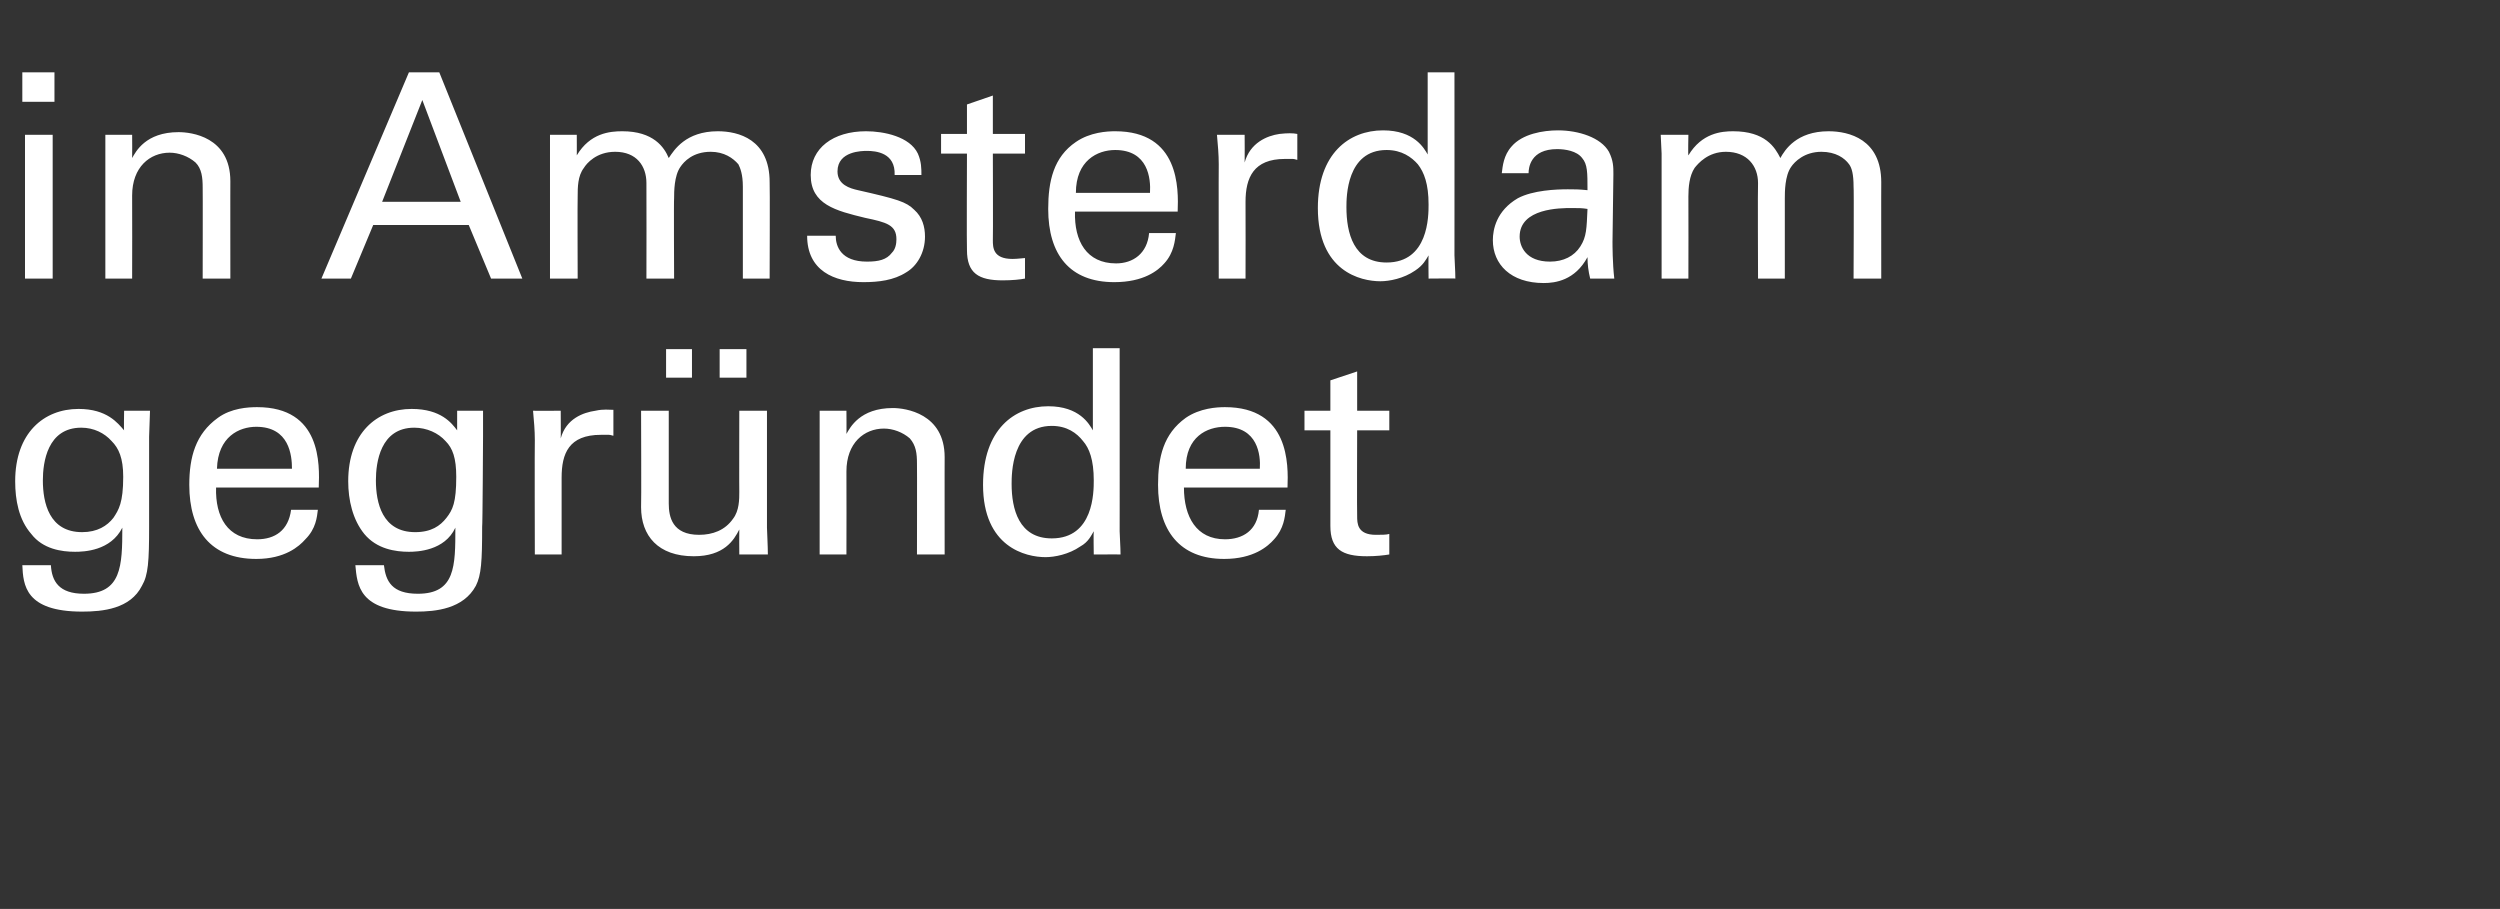 <?xml version="1.0" standalone="no"?><!DOCTYPE svg PUBLIC "-//W3C//DTD SVG 1.1//EN" "http://www.w3.org/Graphics/SVG/1.1/DTD/svg11.dtd"><svg xmlns="http://www.w3.org/2000/svg" version="1.1" width="280px" height="101.8px" viewBox="0 -8 280 101.8" style="top:-8px"><rect x="0" y="-8" width="280" height="101.8" fill="#333333" stroke="none"/><desc>in Amsterdam gegr ndet</desc><defs/><g id="Polygon37627"><path d="m5.7 55.3c.1 1.8.9 3.2 3.7 3.2c4.2 0 4.3-3.1 4.3-7.4c-1.3 2.6-4.3 2.7-5.3 2.7c-1.5 0-3.6-.3-4.9-2c-1.4-1.6-1.8-3.8-1.8-5.9c0-5.4 3.2-8.1 7.1-8.1c3.2 0 4.4 1.6 5.1 2.4c-.04.04 0-2.2 0-2.2l2.9 0l-.1 2.9c0 0 0 10.09 0 10.1c0 3.9-.1 5.4-.8 6.6c-1.3 2.6-4.4 2.9-6.7 2.9c-6.4 0-6.6-3-6.7-5.2c0 0 3.2 0 3.2 0zm7-5.3c.6-.9 1.1-1.7 1.1-4.6c0-2.1-.5-3.2-1.3-4c-.8-.9-2-1.5-3.4-1.5c-3.8 0-4.3 3.9-4.3 5.9c0 2.5.7 5.8 4.4 5.8c1.7 0 2.8-.7 3.5-1.6zm11.5-3.4c-.1 3.3 1.3 5.8 4.6 5.8c2 0 3.5-1 3.8-3.3c0 0 3 0 3 0c-.1.8-.2 2.1-1.4 3.3c-.7.8-2.3 2.2-5.5 2.2c-5.1 0-7.5-3.2-7.5-8.3c0-3.1.7-5.7 3.2-7.5c1.5-1.1 3.4-1.2 4.4-1.2c7.2 0 7 6.4 6.9 9c0 0-11.5 0-11.5 0zm8.5-2.1c0-1.5-.3-4.7-4-4.7c-1.9 0-4.3 1.1-4.4 4.7c0 0 8.4 0 8.4 0zm10.3 10.8c.2 1.8.9 3.2 3.8 3.2c4.2 0 4.2-3.1 4.2-7.4c-1.2 2.6-4.3 2.7-5.2 2.7c-1.5 0-3.6-.3-5-2c-1.3-1.6-1.8-3.8-1.8-5.9c0-5.4 3.2-8.1 7.1-8.1c3.3 0 4.5 1.6 5.1 2.4c0 .04 0-2.2 0-2.2l2.9 0l0 2.9c0 0-.05 10.09-.1 10.1c0 3.9-.1 5.4-.7 6.6c-1.4 2.6-4.5 2.9-6.7 2.9c-6.4 0-6.6-3-6.8-5.2c0 0 3.2 0 3.2 0zm7-5.3c.7-.9 1.1-1.7 1.1-4.6c0-2.1-.4-3.2-1.2-4c-.8-.9-2.1-1.5-3.5-1.5c-3.8 0-4.3 3.9-4.3 5.9c0 2.5.7 5.8 4.4 5.8c1.8 0 2.8-.7 3.5-1.6zm9.9-8.7c0-1.1-.1-2.2-.2-3.3c.01.03 3.1 0 3.1 0c0 0 .02 3.13 0 3.1c.6-2.2 2.5-2.9 3.9-3.1c.9-.2 1.5-.1 2-.1c0 0 0 2.9 0 2.9c-.1 0-.3-.1-.5-.1c-.3 0-.6 0-.9 0c-3.6 0-4.4 2.1-4.4 4.8c.01.05 0 8.6 0 8.6l-3 0c0 0-.03-12.81 0-12.8zm15-3.3c0 0 .01 10.37 0 10.4c0 1.5.4 3.5 3.4 3.5c1.5 0 2.9-.5 3.8-1.8c.7-.9.7-2.2.7-3c-.02.02 0-9.1 0-9.1l3.1 0c0 0-.01 13.09 0 13.1c0 .3.1 2.1.1 3c-.02-.01-3.2 0-3.2 0c0 0-.02-2.76 0-2.8c-.6 1.2-1.7 3-5.1 3c-4 0-5.9-2.3-5.9-5.5c.04.01 0-10.8 0-10.8l3.1 0zm-.3-6.9l2.9 0l0 3.2l-2.9 0l0-3.2zm6 0l3 0l0 3.2l-3 0l0-3.2zm11.2 8.8l0-1.9l3 0c0 0 .02 2.62 0 2.6c.4-.7 1.5-2.9 5.2-2.9c1.4 0 5.8.6 5.8 5.5c-.01-.02 0 10.9 0 10.9l-3.1 0c0 0 .02-10.21 0-10.2c0-1.1-.1-2-.8-2.8c-.8-.7-1.9-1.1-2.9-1.1c-2.2 0-4.2 1.6-4.2 4.8c.02.05 0 9.3 0 9.3l-3 0l0-14.2zm30.6-8.9l3 0c0 0 .01 20.53 0 20.5c0 .4.1 1.8.1 2.6c.03-.01-3 0-3 0c0 0-.04-2.57 0-2.6c-.3.5-.6 1.2-1.5 1.7c-1.3.9-2.9 1.2-3.9 1.2c-2.2 0-7-1.1-7-8.1c0-6.2 3.5-8.8 7.3-8.8c3.5 0 4.6 2 5 2.7c0 .01 0-9.2 0-9.2zm-1.1 10.4c-.7-.9-1.8-1.7-3.5-1.7c-4.5 0-4.5 5.4-4.5 6.5c0 2.8.8 6.1 4.5 6.1c4.7 0 4.7-5.2 4.7-6.5c0-2.3-.5-3.6-1.2-4.4zm11.3 5.2c0 3.3 1.4 5.8 4.6 5.8c2 0 3.6-1 3.8-3.3c0 0 3 0 3 0c-.1.8-.2 2.1-1.3 3.3c-.7.8-2.3 2.2-5.6 2.2c-5 0-7.4-3.2-7.4-8.3c0-3.1.6-5.7 3.1-7.5c1.6-1.1 3.5-1.2 4.4-1.2c7.2 0 7.1 6.4 7 9c0 0-11.6 0-11.6 0zm8.5-2.1c.1-1.5-.2-4.7-3.9-4.7c-2 0-4.4 1.1-4.4 4.7c0 0 8.3 0 8.3 0zm5-6.5l2.9 0l0-3.4l3-1l0 4.4l3.6 0l0 2.2l-3.6 0c0 0-.03 9.61 0 9.6c0 .8 0 2.1 2.1 2.1c.6 0 1.2 0 1.5-.1c0 0 0 2.3 0 2.3c-.6.1-1.5.2-2.5.2c-2.8 0-4.1-.8-4.1-3.4c-.01-.01 0-10.7 0-10.7l-2.9 0l0-2.2z" stroke="none" fill="#fff"/></g><g id="Polygon37626"><path d="m2.5.1l3.6 0l0 3.3l-3.6 0l0-3.3zm.3 7l3.1 0l0 16.1l-3.1 0l0-16.1zm9 1.9l0-1.9l3 0c0 0 .02 2.6 0 2.6c.4-.7 1.5-2.9 5.2-2.9c1.4 0 5.8.5 5.8 5.5c-.01-.04 0 10.9 0 10.9l-3.1 0c0 0 .02-10.24 0-10.2c0-1.1-.1-2.1-.8-2.8c-.8-.7-1.9-1.1-2.9-1.1c-2.2 0-4.2 1.6-4.2 4.8c.02.02 0 9.3 0 9.3l-3 0l0-14.2zm34-8.9l3.4 0l9.3 23.1l-3.5 0l-2.5-6l-10.7 0l-2.5 6l-3.3 0l9.8-23.1zm-3 14.5l8.8 0l-4.3-11.4l-4.5 11.4zm18.8-5.4l0-2.1l3 0c0 0 .01 2.34 0 2.3c1.5-2.5 3.7-2.7 5.1-2.7c3.5 0 4.7 1.8 5.2 3c.6-.9 1.9-3 5.5-3c2.3 0 5.8.9 5.8 5.7c.04-.02 0 10.8 0 10.8l-3 0c0 0 0-10.34 0-10.3c0-1.4-.3-2.1-.5-2.5c-.6-.7-1.6-1.4-3.1-1.4c-2 0-3 1.1-3.4 1.7c-.7 1-.7 2.8-.7 3.5c-.04-.02 0 9 0 9l-3.1 0c0 0 .02-10.66 0-10.7c0-1.9-1.1-3.5-3.5-3.5c-2.1 0-3.2 1.3-3.5 1.8c-.7.9-.7 2.2-.7 3.2c-.03.05 0 9.2 0 9.2l-3.1 0l0-14zm32 9.2c0 1.2.6 2.9 3.5 2.9c1.3 0 2.2-.2 2.8-1c.4-.4.5-1 .5-1.5c0-1.6-1.1-1.9-3.5-2.4c-3.3-.8-6.1-1.5-6.1-4.8c0-3 2.5-4.9 6.2-4.9c2 0 4.9.6 5.8 2.5c.4.9.4 1.7.4 2.4c0 0-3 0-3 0c.1-2.5-2.1-2.7-3.1-2.7c-.5 0-3.3 0-3.3 2.3c0 1.5 1.4 1.9 2.3 2.1c4.4 1 5.4 1.3 6.3 2.2c.9.8 1.2 1.9 1.2 3c0 1.8-.9 3.3-2.1 4c-1.4.9-3.1 1.1-4.8 1.1c-3.3 0-6.3-1.3-6.3-5.2c0 0 3.2 0 3.2 0zm11.8-11.4l2.9 0l0-3.3l2.9-1l0 4.3l3.6 0l0 2.2l-3.6 0c0 0 .03 9.68 0 9.7c0 .8 0 2.1 2.2 2.1c.6 0 1.2-.1 1.4-.1c0 0 0 2.3 0 2.3c-.5.1-1.4.2-2.5.2c-2.7 0-4-.8-4-3.4c-.04-.03 0-10.8 0-10.8l-2.9 0l0-2.2zm15 8.7c-.1 3.3 1.3 5.8 4.6 5.8c1.9 0 3.5-1.1 3.7-3.4c0 0 3 0 3 0c-.1.8-.2 2.2-1.3 3.4c-.7.8-2.3 2.1-5.6 2.1c-5 0-7.4-3.1-7.4-8.2c0-3.1.6-5.8 3.1-7.5c1.6-1.1 3.5-1.2 4.4-1.2c7.2 0 7.1 6.4 7 9c0 0-11.5 0-11.5 0zm8.4-2.1c.1-1.6-.2-4.8-3.9-4.8c-2 0-4.4 1.2-4.4 4.8c0 0 8.3 0 8.3 0zm7.7-3.2c0-1.1-.1-2.2-.2-3.3c.02 0 3.1 0 3.1 0c0 0 .02 3.11 0 3.1c.6-2.2 2.5-3 3.9-3.2c.9-.1 1.5-.1 2 0c0 0 0 2.9 0 2.9c-.1 0-.3-.1-.5-.1c-.3 0-.5 0-.9 0c-3.5 0-4.4 2.1-4.4 4.8c.02.02 0 8.6 0 8.6l-3 0c0 0-.02-12.83 0-12.8zm23.4-10.3l3 0c0 0 .01 20.51 0 20.5c0 .4.1 1.7.1 2.6c.04-.03-3 0-3 0c0 0-.03-2.59 0-2.6c-.3.5-.6 1.1-1.5 1.7c-1.3.9-2.9 1.2-3.9 1.2c-2.2 0-7-1.1-7-8.2c0-6.1 3.5-8.7 7.3-8.7c3.5 0 4.6 2 5 2.7c0-.02 0-9.2 0-9.2zm-1.1 10.3c-.7-.8-1.8-1.6-3.5-1.6c-4.5 0-4.5 5.3-4.5 6.4c0 2.9.8 6.2 4.5 6.2c4.7 0 4.7-5.2 4.7-6.5c0-2.3-.5-3.6-1.2-4.5zm19.3 12.8c-.2-.8-.3-1.6-.3-2.4c-1.4 2.6-3.6 2.9-4.9 2.9c-3.7 0-5.7-2.1-5.7-4.8c0-1.2.4-3.3 2.8-4.7c1.7-.9 4.3-1 5.6-1c.8 0 1.2 0 2.2.1c0-2 0-2.9-.6-3.6c-.6-.8-1.9-1-2.8-1c-3 0-3.2 2.1-3.2 2.7c0 0-3 0-3 0c.1-.8.2-2 1.1-3c1.2-1.4 3.5-1.8 5.2-1.8c2.3 0 4.8.8 5.7 2.4c.5 1 .5 1.7.5 2.5c0 0-.1 7.6-.1 7.6c0 .3 0 2.4.2 4.1c0 0-2.7 0-2.7 0zm-2.1-7.9c-1.2 0-5.8 0-5.8 3.2c0 1.1.7 2.8 3.4 2.8c1.5 0 2.7-.6 3.4-1.7c.7-1.1.7-2 .8-4.2c-.6-.1-1-.1-1.8-.1zm10.1-6.1l-.1-2.1l3.1 0c0 0-.05 2.34 0 2.3c1.5-2.5 3.7-2.7 5-2.7c3.6 0 4.7 1.8 5.3 3c.5-.9 1.8-3 5.4-3c2.3 0 5.9.9 5.9 5.7c-.01-.02 0 10.8 0 10.8l-3.1 0c0 0 .05-10.34 0-10.3c0-1.4-.2-2.1-.5-2.5c-.5-.7-1.5-1.4-3.1-1.4c-1.9 0-3 1.1-3.4 1.7c-.7 1-.7 2.8-.7 3.5c0-.02 0 9 0 9l-3 0c0 0-.04-10.66 0-10.7c0-1.9-1.2-3.5-3.6-3.5c-2 0-3.1 1.3-3.5 1.8c-.6.9-.7 2.2-.7 3.2c.02.05 0 9.2 0 9.2l-3 0l0-14z" stroke="none" fill="#fff"/></g></svg>